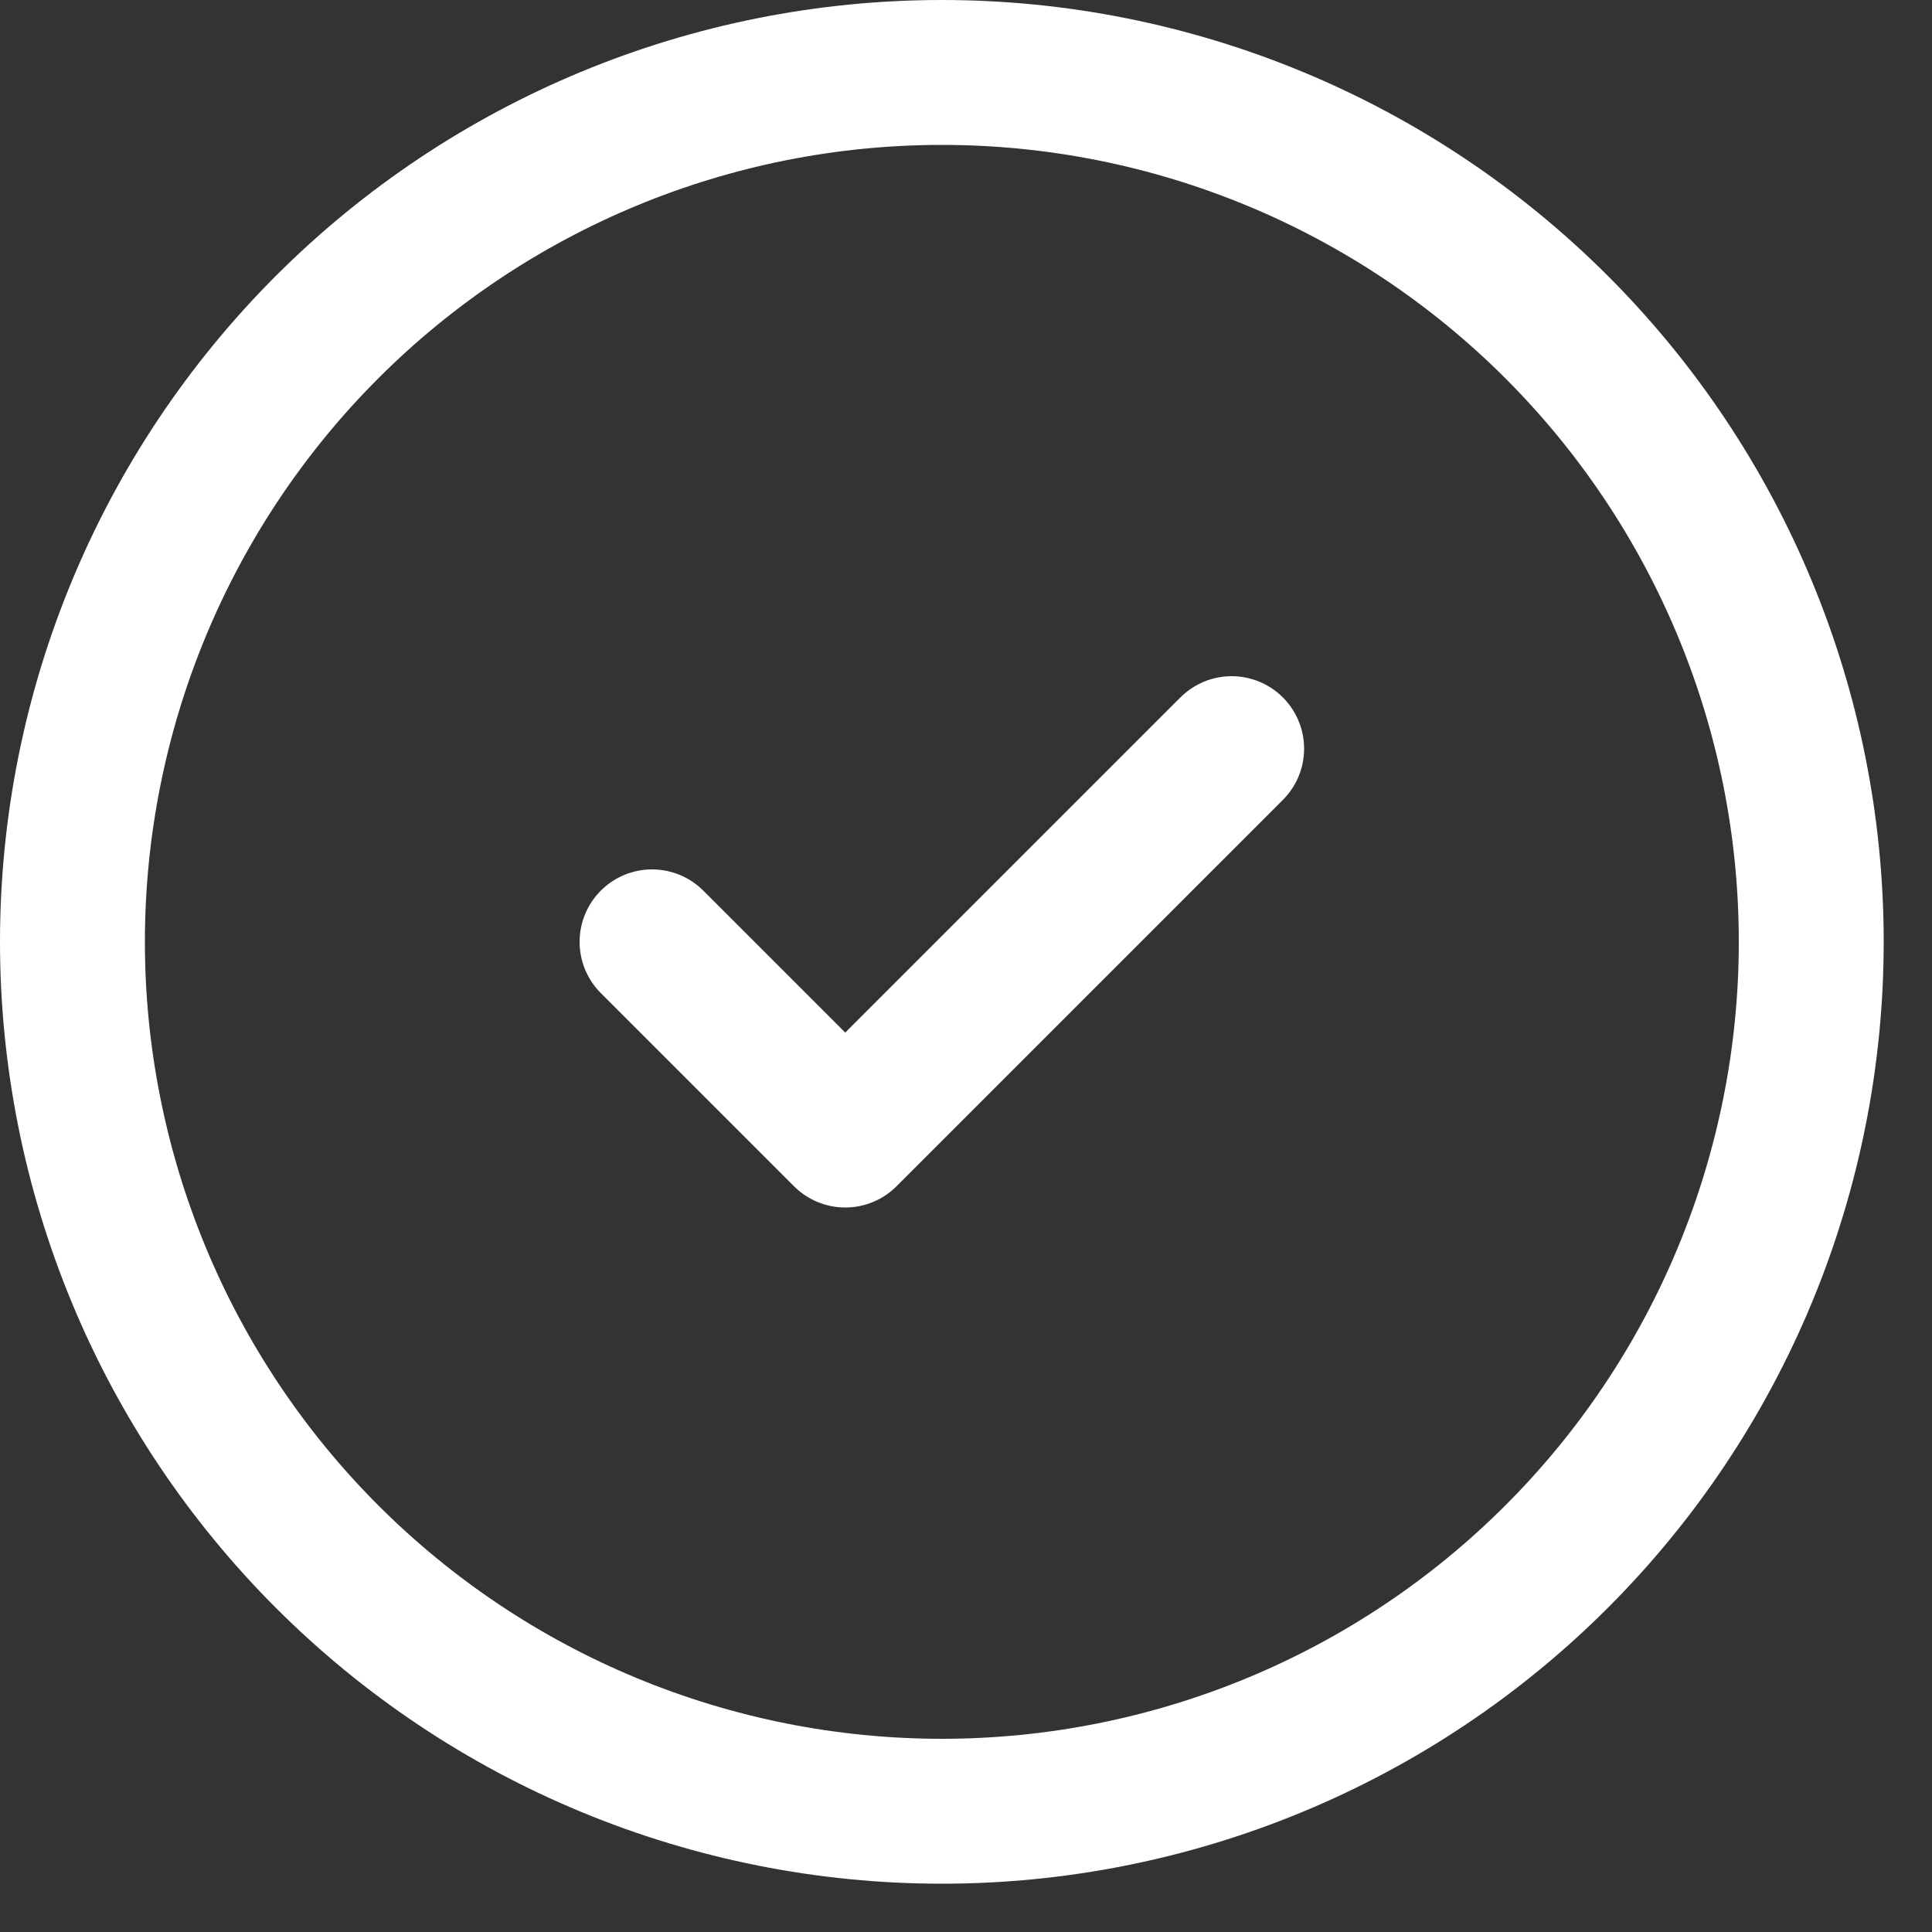 <svg width="20" height="20" viewBox="0 0 20 20" fill="none" xmlns="http://www.w3.org/2000/svg">
<rect x="0" y="0" width="20" height="20" fill="#333333" stroke="none"/>
<path d="M6.75 9.75L8.75 11.75L12.75 7.75M18.75 9.75C18.75 10.932 18.517 12.102 18.065 13.194C17.613 14.286 16.95 15.278 16.114 16.114C15.278 16.95 14.286 17.613 13.194 18.065C12.102 18.517 10.932 18.75 9.75 18.75C8.568 18.75 7.398 18.517 6.306 18.065C5.214 17.613 4.222 16.95 3.386 16.114C2.55 15.278 1.887 14.286 1.435 13.194C0.983 12.102 0.75 10.932 0.75 9.75C0.75 7.363 1.698 5.074 3.386 3.386C5.074 1.698 7.363 0.75 9.75 0.75C12.137 0.75 14.426 1.698 16.114 3.386C17.802 5.074 18.75 7.363 18.75 9.75Z" stroke="white" stroke-width="1.5" stroke-linecap="round" stroke-linejoin="round"/>
</svg>
